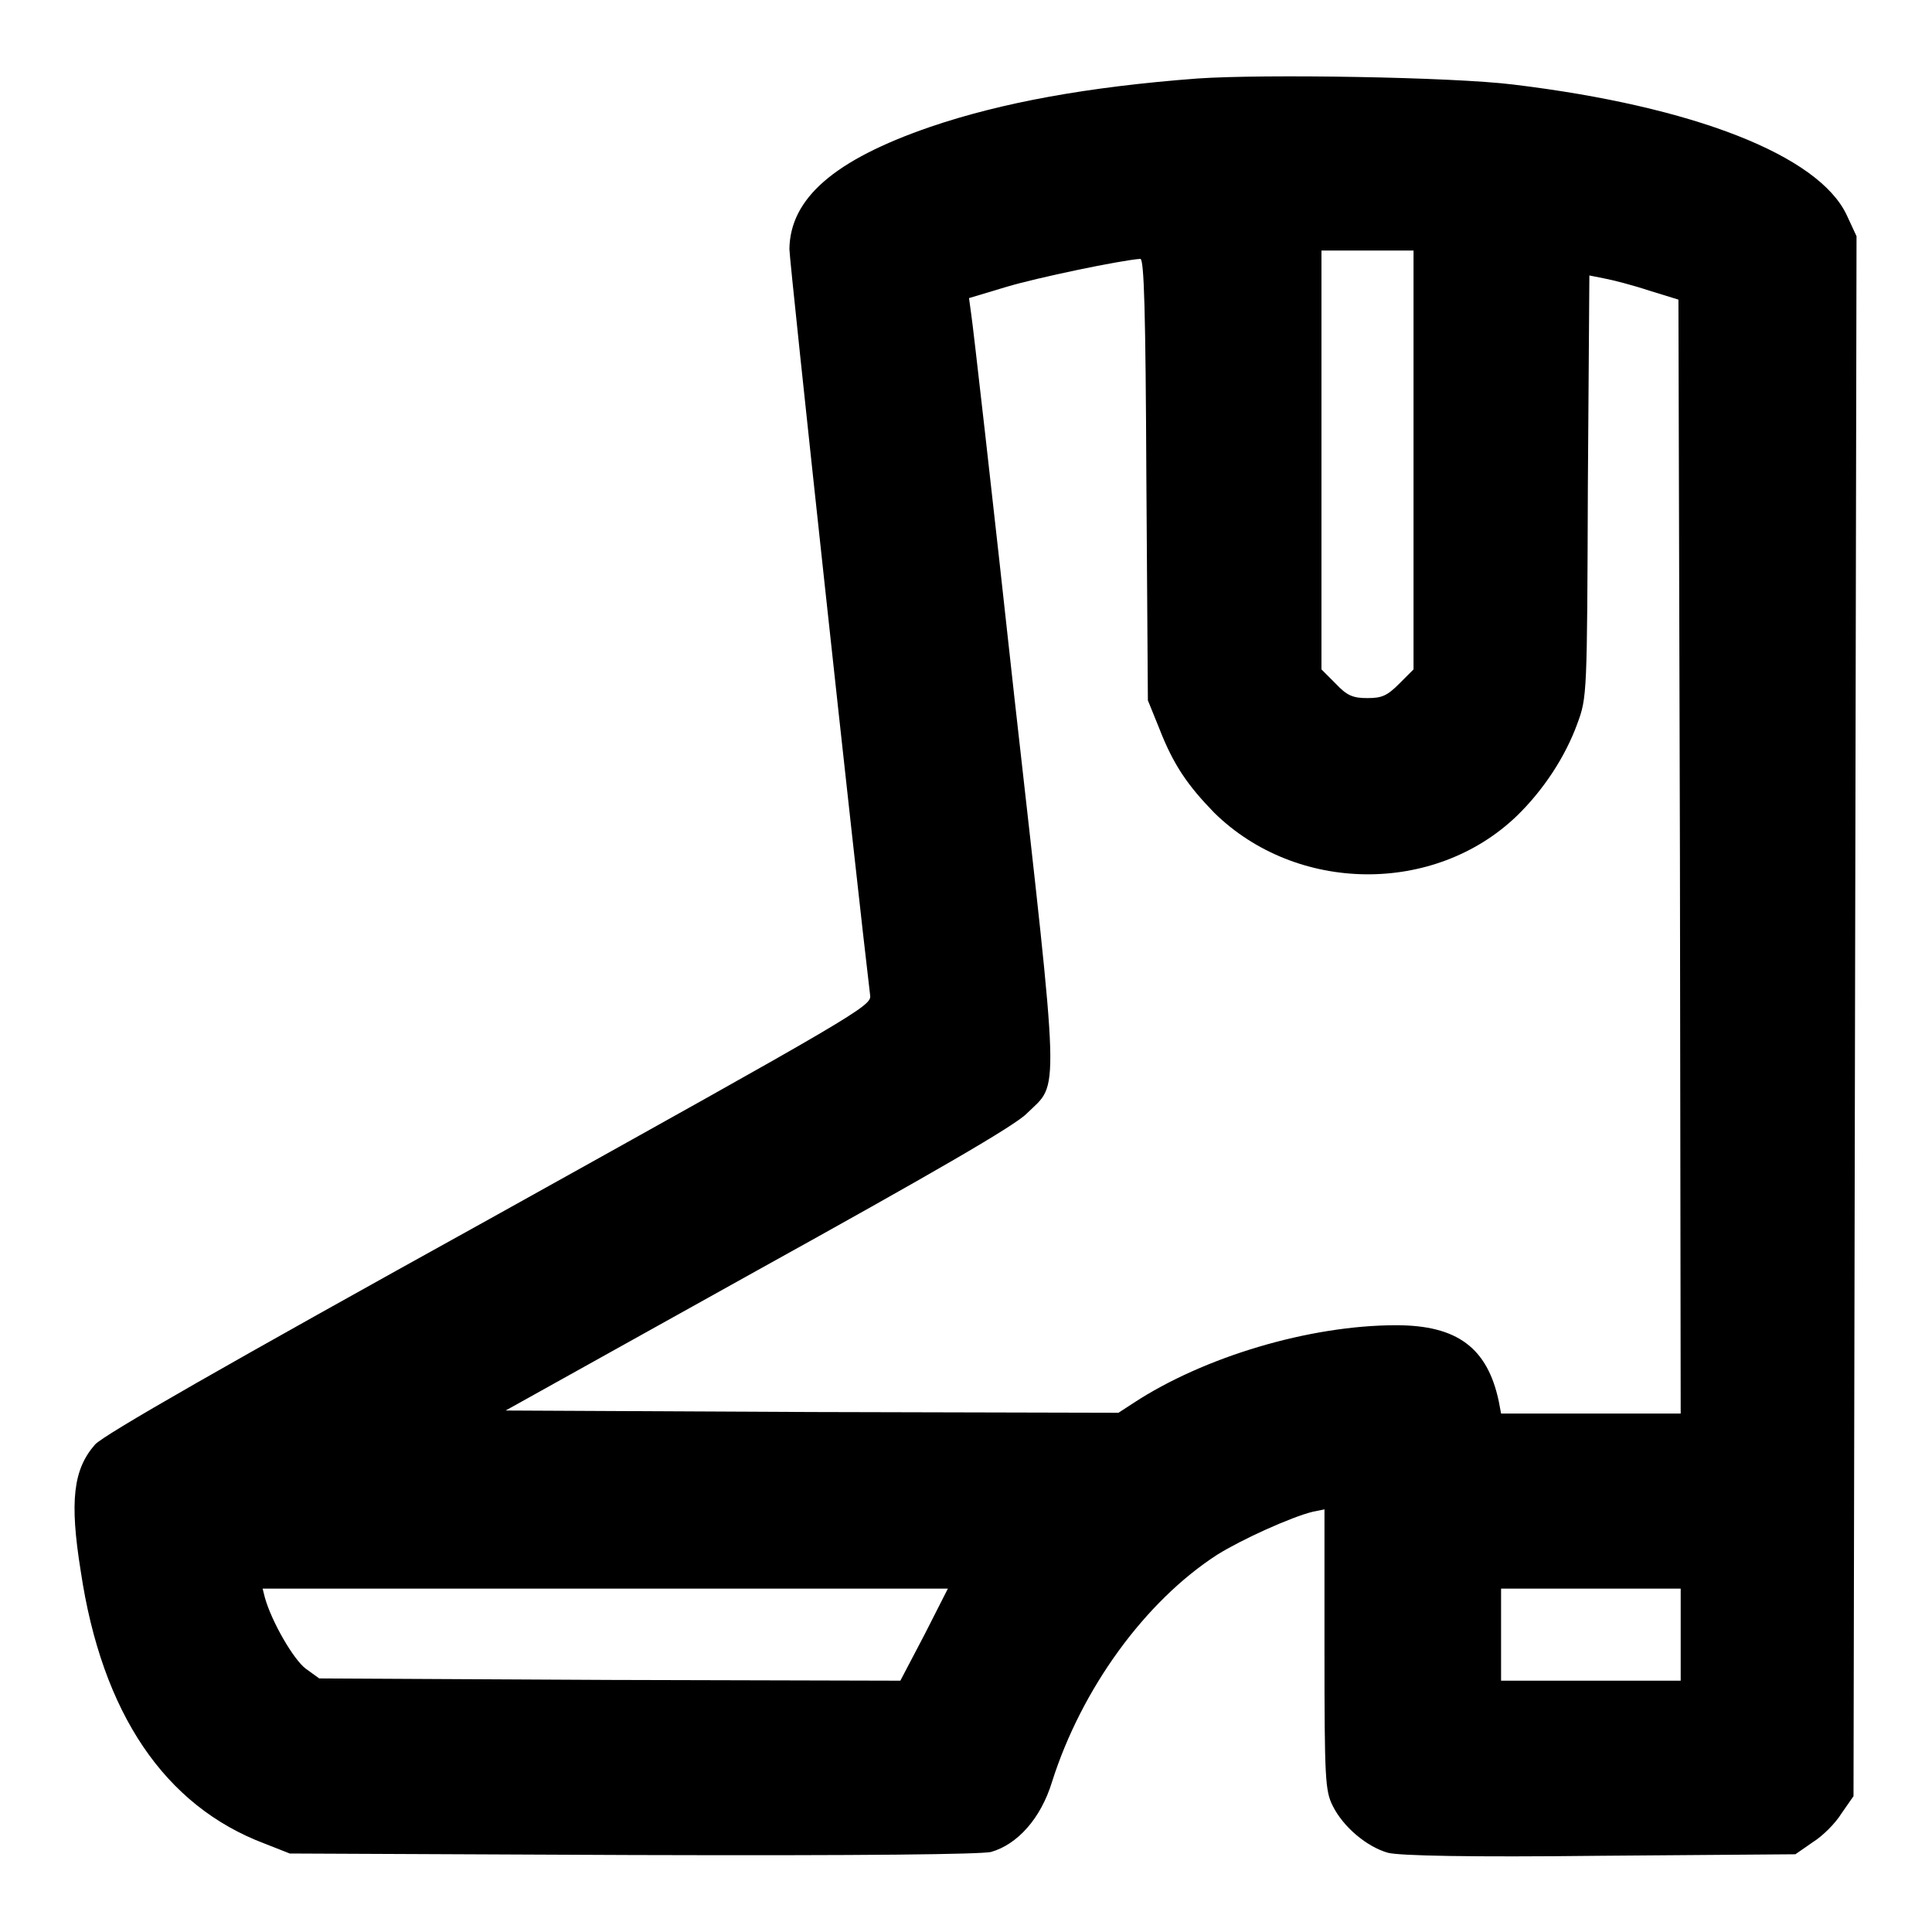 <?xml version="1.0" encoding="utf-8"?>
<!-- Svg Vector Icons : http://www.onlinewebfonts.com/icon -->
<!DOCTYPE svg PUBLIC "-//W3C//DTD SVG 1.1//EN" "http://www.w3.org/Graphics/SVG/1.1/DTD/svg11.dtd">
<svg version="1.1" xmlns="http://www.w3.org/2000/svg" xmlns:xlink="http://www.w3.org/1999/xlink" x="0px" y="0px" viewBox="0 0 256 256" enable-background="new 0 0 256 256" xml:space="preserve">
<g><g><g><path fill="#000000" d="M158.7,10.4c-14.6,1.1-26,3.2-35.4,6.4c-12.8,4.4-18.6,9.5-18.7,16.2c0,1.7,9,84.8,10.7,98.9c0.2,1.4-1.7,2.5-50.4,29.6c-35.4,19.6-51.1,28.6-52.3,29.9c-2.9,3.3-3.4,7.5-1.9,16.8c2.8,18.8,11.1,31.1,24.4,36.1l3.3,1.3l45.3,0.2c31.8,0.1,46-0.1,47.6-0.4c3.5-1,6.6-4.4,8.1-9.3c3.9-12.3,12.3-23.9,21.9-30.1c3.2-2,9.8-5,12.7-5.7l1.5-0.3v18.6c0,17.3,0.1,18.7,1.1,20.7c1.4,2.8,4.5,5.4,7.3,6.2c1.5,0.4,10.9,0.6,28.1,0.4l25.9-0.2l2.3-1.6c1.3-0.8,3-2.5,3.8-3.8l1.6-2.3l0.2-103.3L246,31.3l-1.3-2.8c-3.7-7.9-20.2-14.4-44.2-17.3C192.4,10.2,167.5,9.8,158.7,10.4z M187.3,60.9v27.8l-1.9,1.9c-1.6,1.6-2.3,1.9-4.2,1.9c-1.9,0-2.7-0.3-4.2-1.9l-1.9-1.9V60.9V33.2h6.1h6.1V60.9z M151.9,63.5l0.2,29.3l1.5,3.7c1.9,4.9,3.8,7.6,7.3,11.2c10.9,10.7,29.2,10.9,40.1,0.4c3.5-3.4,6.4-7.8,8-12.2c1.3-3.5,1.3-3.9,1.4-31.5l0.2-27.9l2,0.4c1.1,0.2,3.8,0.9,5.9,1.6l3.9,1.2l0.2,73.8l0.1,73.8h-11.9h-11.9l-0.3-1.6c-1.5-7.1-5.5-10.1-13.6-10.1c-11.5,0-25.5,4.2-34.8,10.3l-2,1.3l-40.6-0.1l-40.6-0.2l33.4-18.6c23.1-12.8,34.2-19.2,35.7-20.8c4.3-4.2,4.4-0.9-1.7-55.2c-2.9-26.6-5.5-49.4-5.7-50.6l-0.3-2.2l5-1.5c4-1.2,15-3.5,17.7-3.7C151.6,34.3,151.8,41.2,151.9,63.5z M122.5,216.6l-3.2,6.1l-38.5-0.1l-38.5-0.2l-1.8-1.3c-1.6-1.2-4.5-6.2-5.4-9.4l-0.3-1.2h45.4h45.4L122.5,216.6z M222.7,216.6v6.1h-11.9h-11.9v-6.1v-6.1h11.9h11.9V216.6z"/></g></g></g>
</svg>